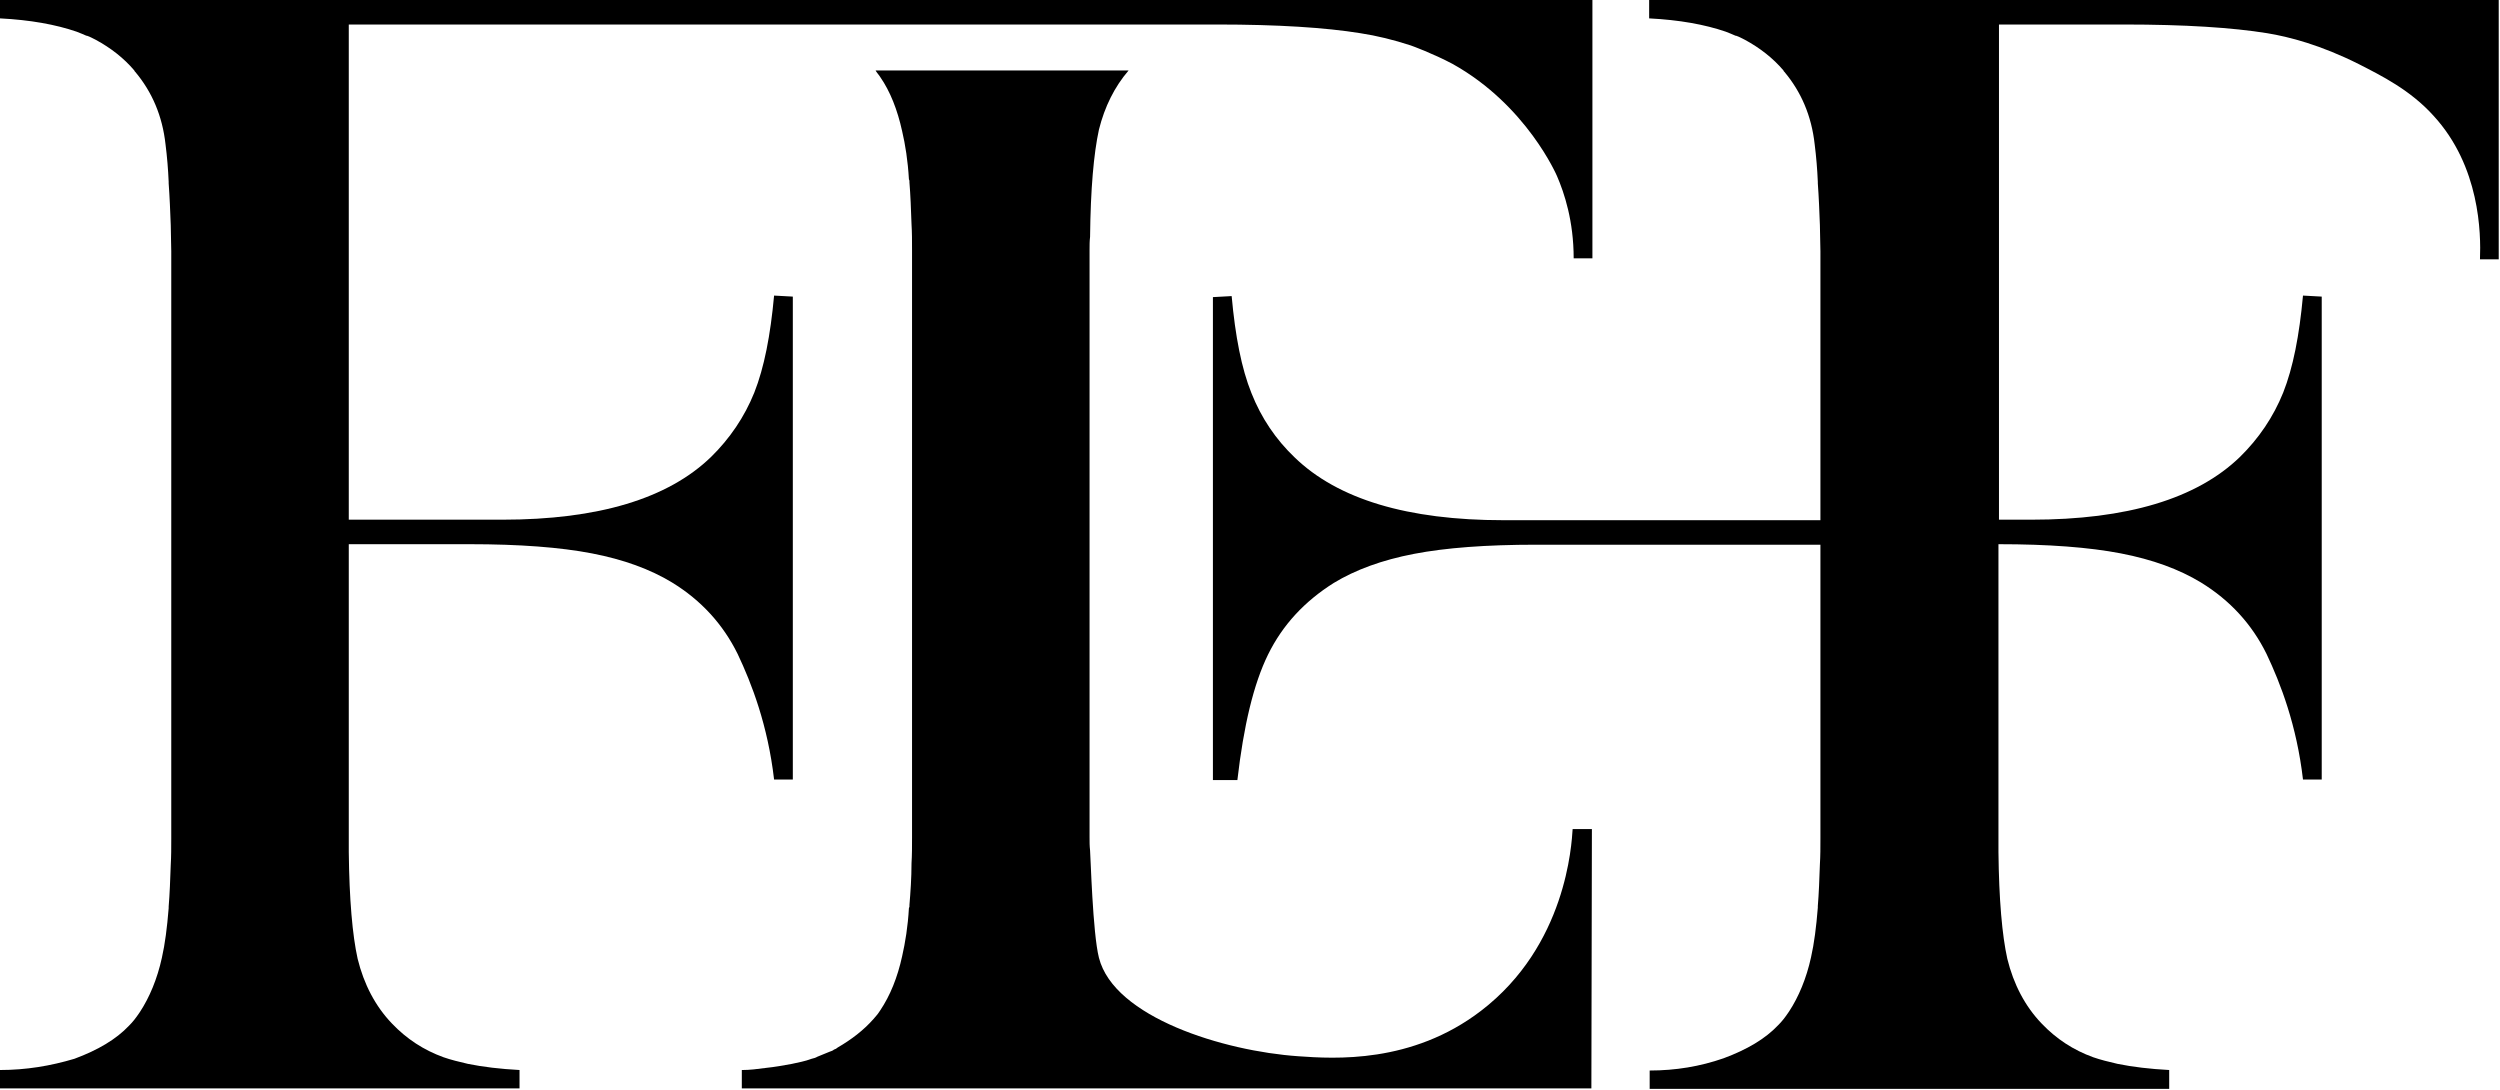 <?xml version="1.0" encoding="UTF-8"?> <svg xmlns="http://www.w3.org/2000/svg" width="940" height="410" viewBox="0 0 940 410" fill="none"><path d="M598.554 311.731L598.359 409.241H278.922V402.331C282.054 402.331 284.794 401.947 287.73 401.563C291.449 401.179 294.581 400.603 297.712 400.027C300.257 399.452 302.606 399.068 305.15 398.108C305.933 397.916 306.716 397.724 307.303 397.34C308.869 396.764 310.435 395.997 312.001 395.421C312.588 395.229 313.175 395.037 313.567 394.653C314.154 394.461 314.545 394.269 314.937 393.885C320.222 390.814 324.723 387.359 328.442 383.136C329.225 382.176 330.008 381.409 330.595 380.449C330.791 380.257 330.791 380.065 330.987 379.873C334.706 374.306 337.446 367.588 339.208 359.526C340.382 354.344 341.361 348.393 341.752 341.483C341.752 341.291 341.948 341.099 341.948 340.907V340.332C342.339 335.533 342.731 330.158 342.731 324.592C342.927 321.521 342.927 318.258 342.927 314.802V94.062C342.927 90.607 342.927 87.344 342.731 84.272C342.535 78.514 342.339 73.332 341.948 68.533V67.957C341.948 67.765 341.752 67.573 341.752 67.381C341.361 60.471 340.382 54.329 339.208 49.338C337.446 41.276 334.706 34.366 330.987 28.991C330.791 28.799 330.791 28.608 330.595 28.416C330.204 27.84 329.617 27.264 329.225 26.496H424.352C419.067 32.638 415.348 40.124 413.195 48.762C411.238 57.784 410.063 71.028 409.868 89.071C409.672 90.607 409.672 92.334 409.672 94.062V314.802C409.672 316.53 409.672 318.066 409.868 319.793C410.063 321.713 410.846 350.889 413.195 360.102C418.871 382.56 460.171 395.229 488.161 397.148C501.666 398.108 530.831 400.027 556.863 380.065C588.964 355.495 590.921 317.49 591.312 311.731H598.554Z" fill="black"></path><path d="M939.518 0H620.081V6.91C631.434 7.486 641.025 9.214 648.854 11.901C650.224 12.477 651.399 12.861 652.573 13.436C652.573 13.436 652.573 13.436 652.769 13.436C653.943 13.82 654.922 14.396 656.096 14.972C661.773 18.043 666.666 21.882 670.581 26.489C670.581 26.681 670.776 26.873 670.972 27.065C677.236 34.551 681.15 43.572 682.325 54.321C682.912 58.928 683.303 63.727 683.499 68.334C683.499 68.525 683.499 68.718 683.499 68.909C683.891 74.284 684.086 79.467 684.282 84.649C684.282 87.912 684.478 91.175 684.478 94.439V195.595H577.412H565.276C529.261 195.595 503.033 187.725 486.787 171.986C479.741 165.267 474.26 157.206 470.541 147.8C466.822 138.587 464.473 126.494 463.103 111.33L456.057 111.714V293.297H465.256C467.605 272.95 471.324 257.211 476.805 246.078C482.285 234.945 490.506 226.115 501.467 219.205C509.688 214.214 519.67 210.567 531.61 208.264C543.55 205.961 558.817 204.809 577.607 204.809H684.478V315.179C684.478 318.442 684.478 321.897 684.282 324.968C684.086 330.727 683.891 335.91 683.499 340.708C683.499 340.9 683.499 341.092 683.499 341.284C682.912 348.578 682.129 354.72 680.955 359.903C679.193 367.965 676.257 374.875 672.734 380.25C672.538 380.442 672.538 380.633 672.342 380.825C671.168 382.553 669.994 384.089 668.623 385.432C663.73 390.615 656.879 394.646 648.071 397.909C639.263 400.98 630.064 402.516 620.277 402.516V409.426H815.619V402.324C808.377 401.94 801.918 401.172 796.242 400.02C792.914 399.252 789.782 398.485 787.042 397.525C779.604 394.838 773.145 390.615 767.665 384.856C761.401 378.33 757.095 370.076 754.746 360.479C752.789 351.649 751.614 338.213 751.419 320.362C751.419 318.826 751.419 317.099 751.419 315.371V204.617C770.209 204.617 785.476 205.769 797.416 208.072C809.356 210.375 819.338 214.022 827.559 219.013C838.52 225.731 846.741 234.753 852.221 245.886C857.506 257.019 863.574 272.759 865.923 293.105H872.969V111.522L865.923 111.138C864.553 126.11 862.204 138.203 858.485 147.608C854.766 156.822 849.285 164.884 842.239 171.794C825.993 187.533 799.765 195.403 763.75 195.403H754.746H751.614V9.214H798.59C821.491 9.214 839.303 10.365 852.417 12.477C860.638 13.82 872.578 16.891 887.062 24.186C895.283 28.408 906.244 33.783 915.052 43.572C932.472 62.575 932.863 87.72 932.472 97.51H939.518V0Z" fill="black"></path><path d="M598.553 0H0V6.91C11.352 7.486 20.944 9.214 28.773 11.901C30.143 12.477 31.317 12.861 32.492 13.436C32.492 13.436 32.492 13.436 32.688 13.436C33.862 13.82 34.84 14.396 36.015 14.972C41.691 18.043 46.584 21.882 50.499 26.489C50.499 26.681 50.695 26.873 50.891 27.065C57.154 34.551 61.069 43.572 62.243 54.321C62.83 58.928 63.222 63.727 63.418 68.334C63.418 68.525 63.418 68.718 63.418 68.909C63.809 74.284 64.005 79.467 64.201 84.649C64.201 87.912 64.396 91.175 64.396 94.439V315.371C64.396 318.634 64.396 322.089 64.201 325.16C64.005 330.919 63.809 336.101 63.418 340.9C63.418 341.092 63.418 341.284 63.418 341.476C62.83 348.77 62.047 354.912 60.873 360.095C59.111 368.157 56.175 375.067 52.652 380.442C52.457 380.633 52.456 380.825 52.261 381.017C51.086 382.745 49.912 384.28 48.542 385.624C43.648 390.807 36.798 394.838 27.99 398.101C18.986 400.788 9.787 402.324 0 402.324V409.234H195.342V402.324C188.1 401.94 181.641 401.172 175.964 400.02C172.637 399.252 169.505 398.485 166.765 397.525C159.327 394.838 152.868 390.615 147.387 384.856C141.124 378.33 136.818 370.076 134.469 360.479C132.511 351.649 131.337 338.213 131.141 320.362C131.141 318.826 131.141 317.099 131.141 315.371V204.617H176.551C195.342 204.617 210.609 205.769 222.549 208.072C234.489 210.375 244.471 214.022 252.692 219.013C263.653 225.731 271.874 234.753 277.354 245.886C282.639 257.019 288.707 272.759 291.056 293.105H298.102V111.522L291.056 111.138C289.685 126.11 287.337 138.203 283.618 147.608C279.899 156.822 274.418 164.884 267.372 171.794C251.126 187.533 224.898 195.403 188.883 195.403H176.747H131.141V9.214H457.625C480.525 9.214 498.337 10.365 511.451 12.477C517.715 13.436 523.978 14.972 530.437 17.083C531.025 17.275 538.854 20.155 546.096 23.994C574.086 39.541 585.439 66.222 585.439 66.222C588.179 72.556 591.702 83.114 591.702 97.126H598.748V0H598.553Z" fill="black"></path></svg> 